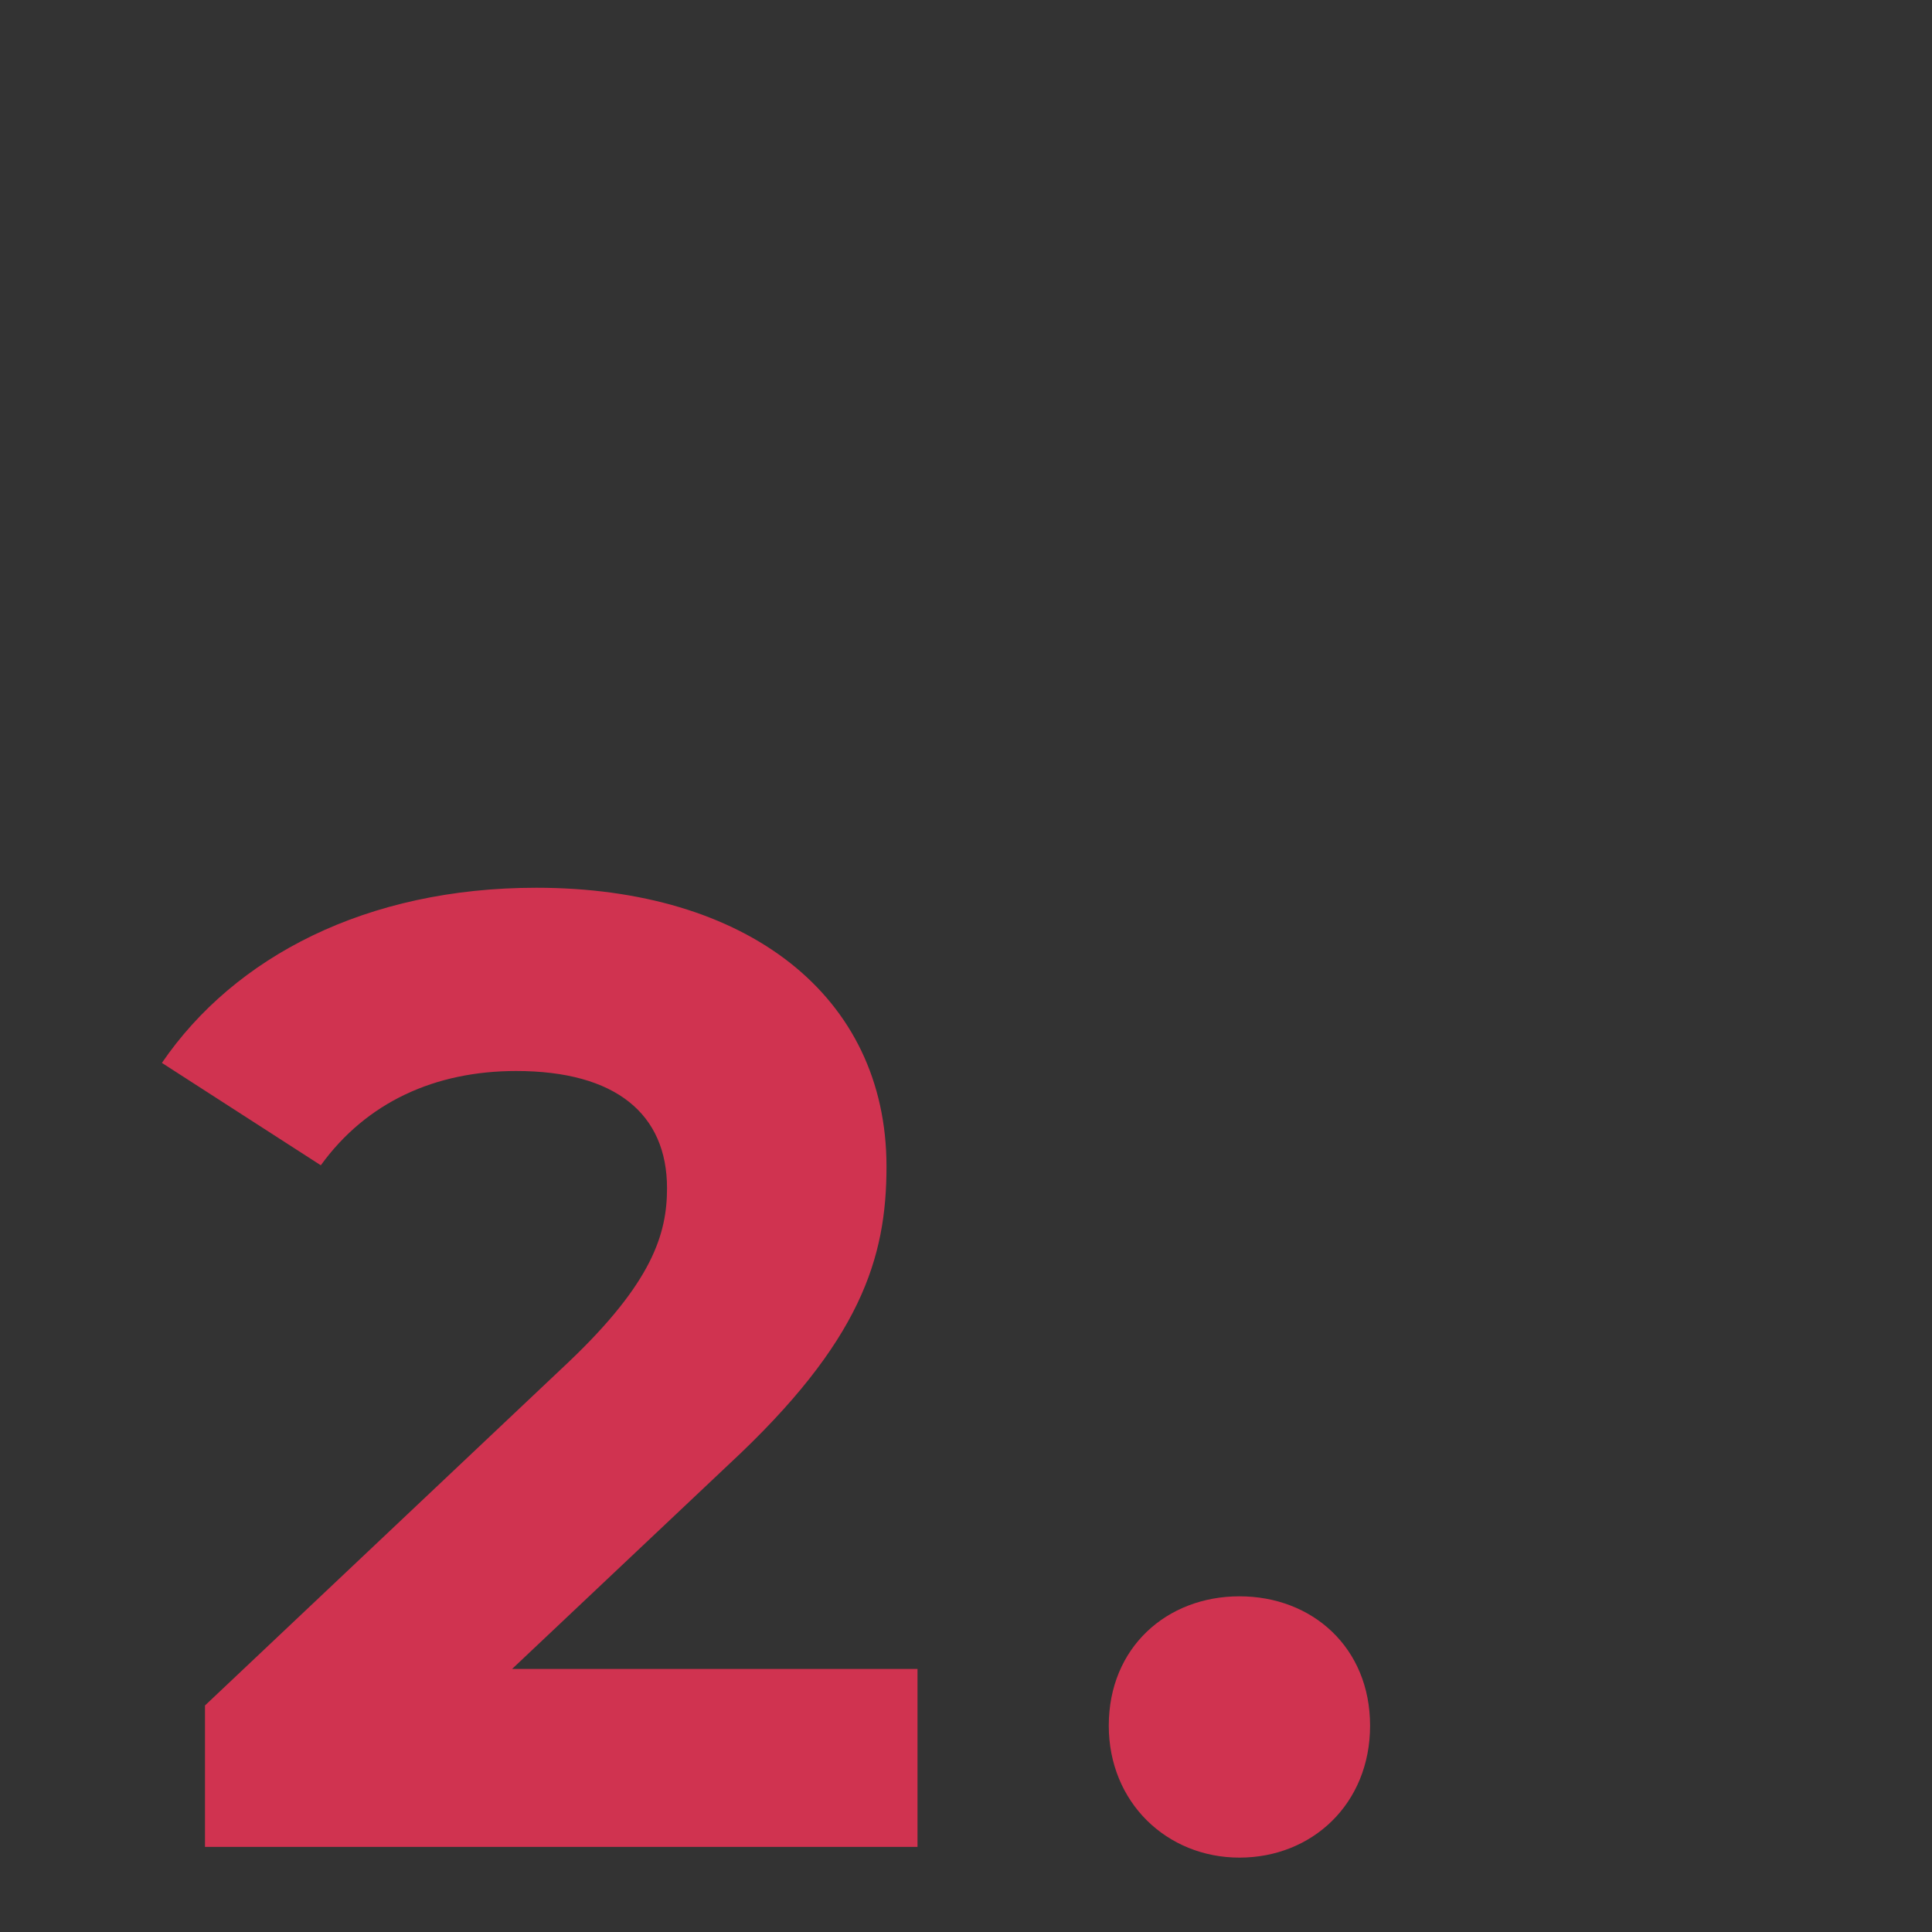 <?xml version="1.0" encoding="UTF-8"?><svg id="Layer_1" xmlns="http://www.w3.org/2000/svg" viewBox="0 0 200 200"><rect x="0" y="0" width="200" height="200" fill="#333333" stroke="none"/><defs><style>.cls-1{fill:#9f9f9f;}.cls-2{fill:#d03350;}.cls-3{fill:none;stroke:#fff;stroke-miterlimit:10;stroke-width:.25px;}</style></defs><rect class="cls-1" x="-349.21" y="-1277.82" width="1939.99" height="640.72"/><rect class="cls-3" x="-349.21" y="-1277.82" width="1939.99" height="640.72"/><path class="cls-2" d="m94.98,172.78v18.41H21.22v-14.64l37.65-35.56c8.65-8.23,10.18-13.25,10.18-17.99,0-7.67-5.3-12.13-15.62-12.13-8.37,0-15.48,3.21-20.22,9.76l-16.45-10.6c7.53-11.01,21.19-18.13,38.76-18.13,21.75,0,36.25,11.15,36.25,28.86,0,9.48-2.65,18.13-16.31,30.82l-22.45,21.19h41.97Z"/><path class="cls-2" d="m114.78,178.64c0-8.09,6-13.39,13.53-13.39s13.52,5.3,13.52,13.39-6,13.66-13.52,13.66-13.53-5.72-13.53-13.66Z"/></svg>